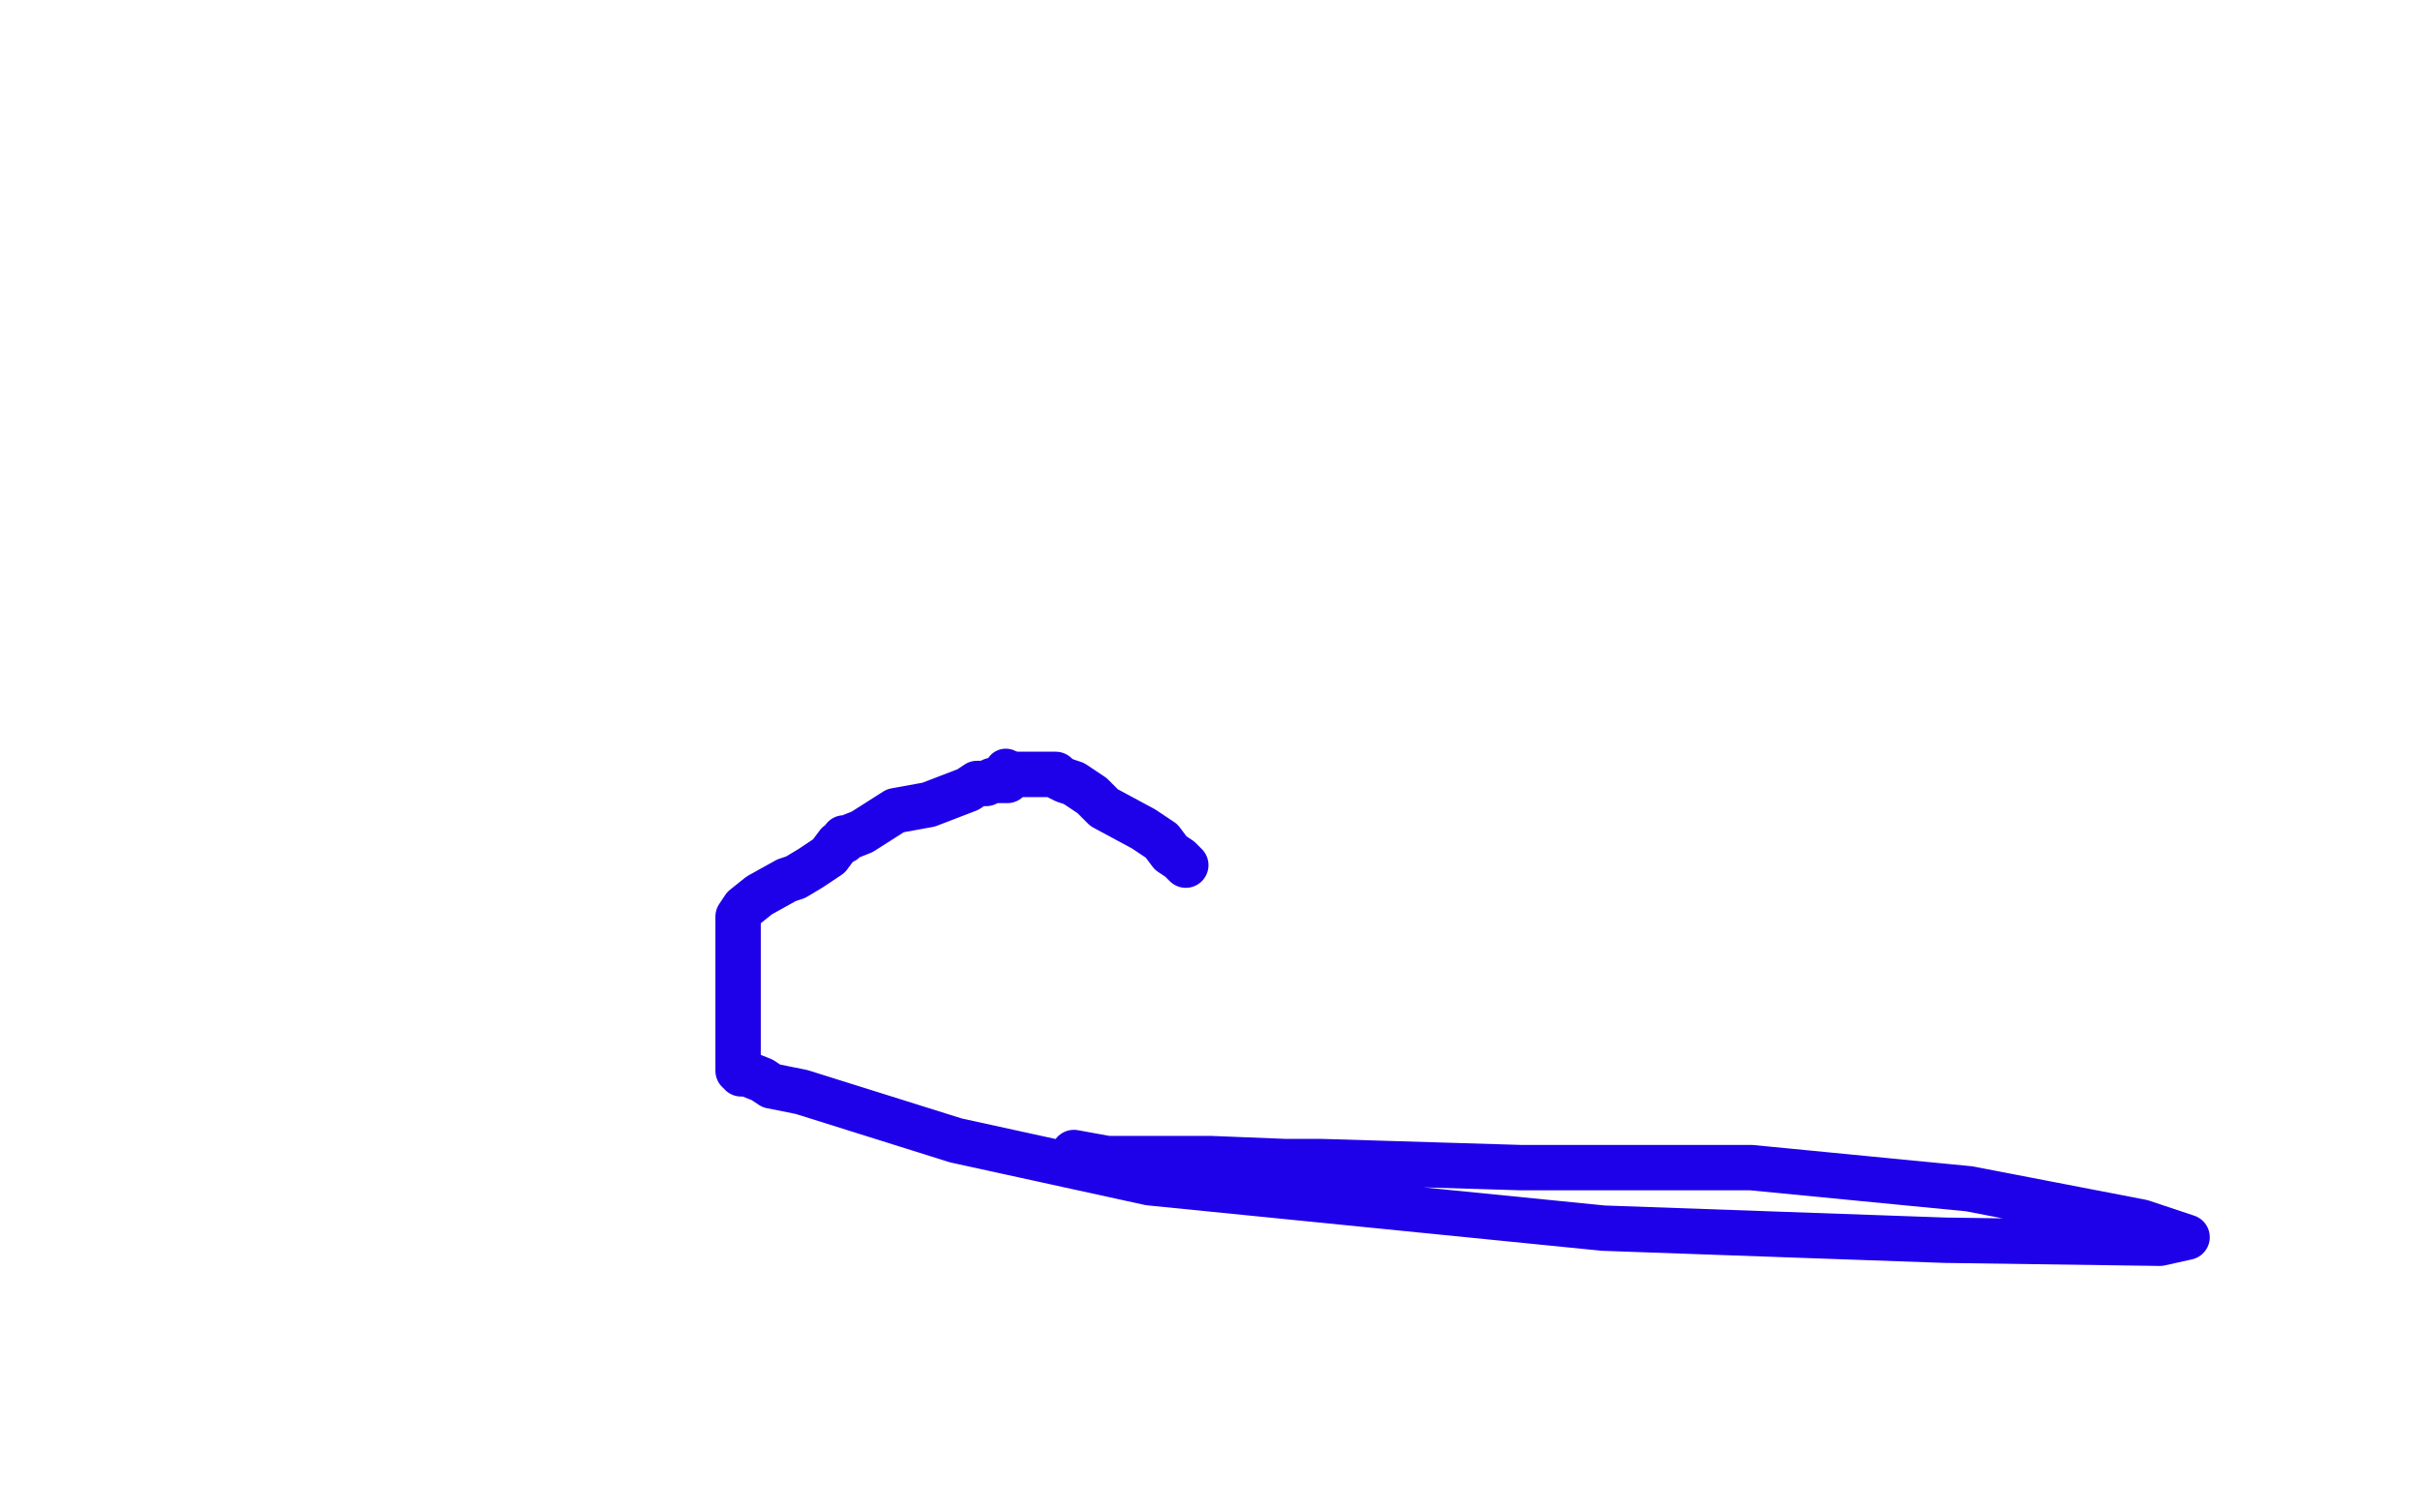 <?xml version="1.0" standalone="no"?>
<!DOCTYPE svg PUBLIC "-//W3C//DTD SVG 1.1//EN"
"http://www.w3.org/Graphics/SVG/1.1/DTD/svg11.dtd">

<svg width="800" height="500" version="1.1" xmlns="http://www.w3.org/2000/svg" xmlns:xlink="http://www.w3.org/1999/xlink" style="stroke-antialiasing: false"><desc>This SVG has been created on https://colorillo.com/</desc><rect x='0' y='0' width='800' height='500' style='fill: rgb(255,255,255); stroke-width:0' /><polyline points="392,286 391,285 391,285 390,284 390,284 387,282 387,282 384,278 384,278 378,274 378,274 365,267 365,267 361,263 361,263 355,259 355,259 352,258 352,258 350,257 350,257 349,256 349,256 348,256 345,256 343,256 335,256 334,257 333,258 330,258 329,258 328,258 326,259 323,259 320,261 307,266 296,268 285,275 280,277 279,277 279,278 277,279 274,283 268,287 263,290 260,291 251,296 246,300 244,303 244,305 244,306 244,310 244,318 244,326 244,332 244,341 244,345 244,349 244,351 244,352 244,353 244,354 245,354 245,355 247,355 252,357 255,359 265,361 316,377 380,391 530,406 643,410 714,411 723,409 720,408 708,404 651,393 579,386 503,386 437,384 425,384 400,383 392,383 376,383 366,383 355,381" style="fill: none; stroke: #1e00e9; stroke-width: 15; stroke-linejoin: round; stroke-linecap: round; stroke-antialiasing: false; stroke-antialias: 0; opacity: 1.0"/>
<circle cx="332.5" cy="254.5" r="7" style="fill: #1e00e9; stroke-antialiasing: false; stroke-antialias: 0; opacity: 1.0"/>
</svg>

